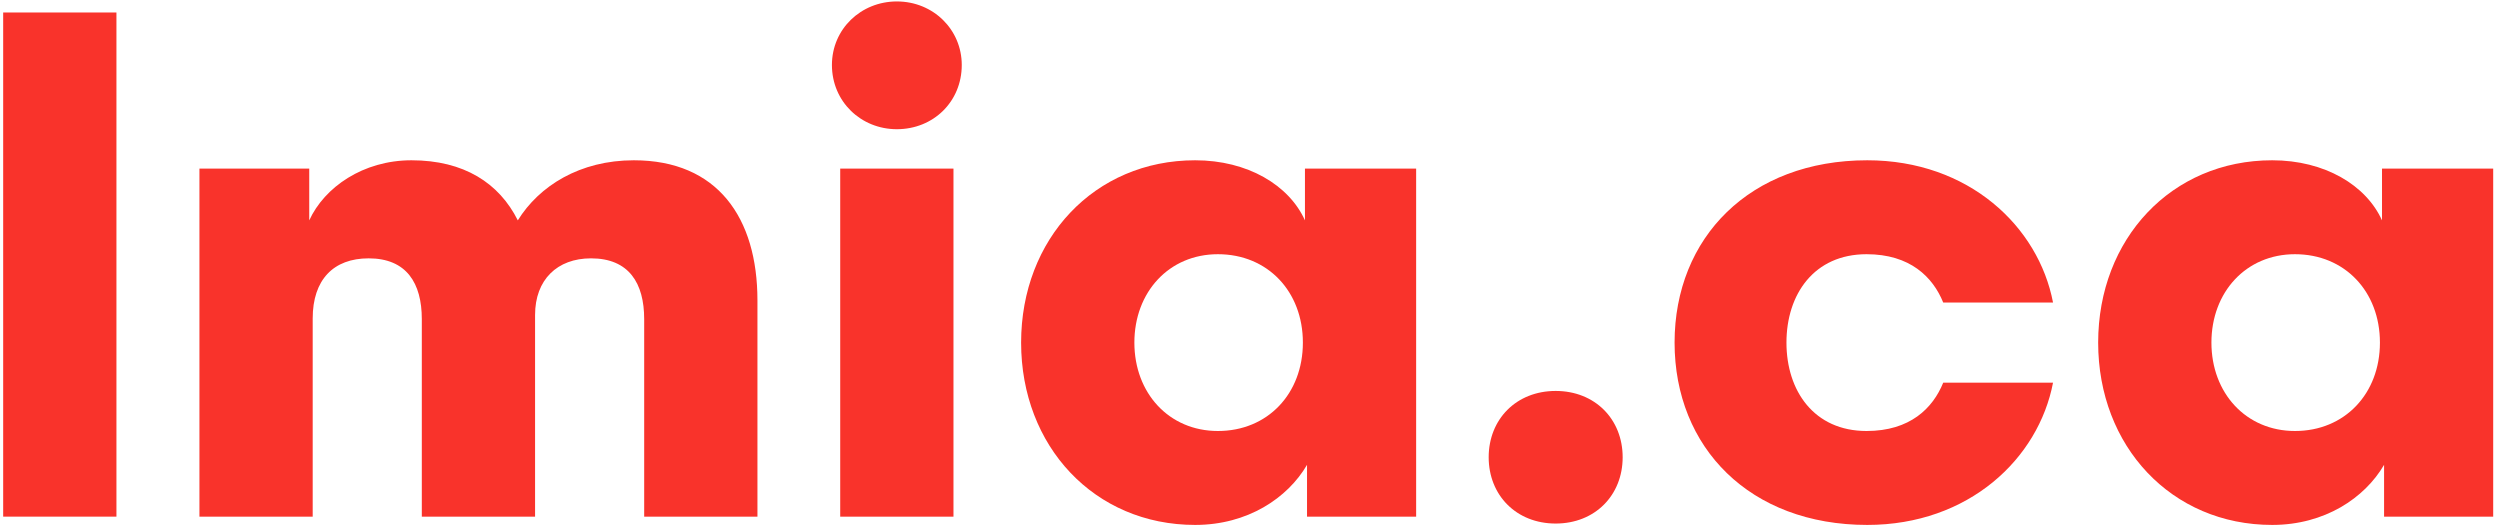 <svg xmlns="http://www.w3.org/2000/svg" width="362" height="76" viewBox="0 0 362 76" fill="none"><path d="M329.014 23.209C336.614 23.209 342.614 26.809 344.914 31.909V24.409H361.014V74.809H345.214V67.309C342.414 72.109 336.614 76.009 329.014 76.009C314.414 76.009 303.814 64.609 303.814 49.609C303.814 34.609 314.414 23.209 329.014 23.209ZM332.314 62.409C339.514 62.409 344.614 57.009 344.614 49.609C344.614 42.209 339.514 36.809 332.314 36.809C325.214 36.809 320.214 42.309 320.214 49.609C320.214 56.909 325.214 62.409 332.314 62.409Z" fill="#F9332B"></path><path d="M270.379 23.209C285.079 23.209 295.179 32.809 297.279 43.809H281.379C279.879 40.109 276.579 36.809 270.279 36.809C262.679 36.809 258.679 42.609 258.679 49.609C258.679 56.609 262.679 62.409 270.279 62.409C276.579 62.409 279.879 59.109 281.379 55.409H297.279C295.179 66.409 285.079 76.009 270.379 76.009C253.379 76.009 242.479 64.809 242.479 49.609C242.479 34.409 253.379 23.209 270.379 23.209Z" fill="#F9332B"></path><path d="M215.561 66.209C215.561 60.709 219.561 56.609 225.261 56.609C230.961 56.609 234.961 60.709 234.961 66.209C234.961 71.709 230.961 75.809 225.261 75.809C219.561 75.809 215.561 71.709 215.561 66.209Z" fill="#F9332B"></path><path d="M173.057 23.209C180.657 23.209 186.657 26.809 188.957 31.909V24.409H205.057V74.809H189.257V67.309C186.457 72.109 180.657 76.009 173.057 76.009C158.457 76.009 147.857 64.609 147.857 49.609C147.857 34.609 158.457 23.209 173.057 23.209ZM176.357 62.409C183.557 62.409 188.657 57.009 188.657 49.609C188.657 42.209 183.557 36.809 176.357 36.809C169.257 36.809 164.257 42.309 164.257 49.609C164.257 56.909 169.257 62.409 176.357 62.409Z" fill="#F9332B"></path><path d="M138.063 74.809H121.663V24.409H138.063V74.809ZM139.263 9.409C139.263 14.709 135.163 18.709 129.863 18.709C124.663 18.709 120.463 14.709 120.463 9.409C120.463 4.209 124.663 0.209 129.863 0.209C135.163 0.209 139.263 4.309 139.263 9.409Z" fill="#F9332B"></path><path d="M45.278 46.109V74.809H28.878V24.409H44.778V31.909C46.978 27.109 52.578 23.209 59.578 23.209C67.178 23.209 72.278 26.509 74.978 31.909C78.078 26.909 83.978 23.209 91.778 23.209C103.878 23.209 109.678 31.509 109.678 43.509V74.809H93.278V46.209C93.278 41.009 91.078 37.409 85.578 37.409C80.678 37.409 77.478 40.509 77.478 45.609V74.809H61.078V46.209C61.078 41.009 58.878 37.409 53.378 37.409C48.278 37.409 45.278 40.509 45.278 46.109Z" fill="#F9332B"></path><path d="M16.86 74.809H0.46V1.809H16.86V74.809Z" fill="#F9332B"></path></svg>